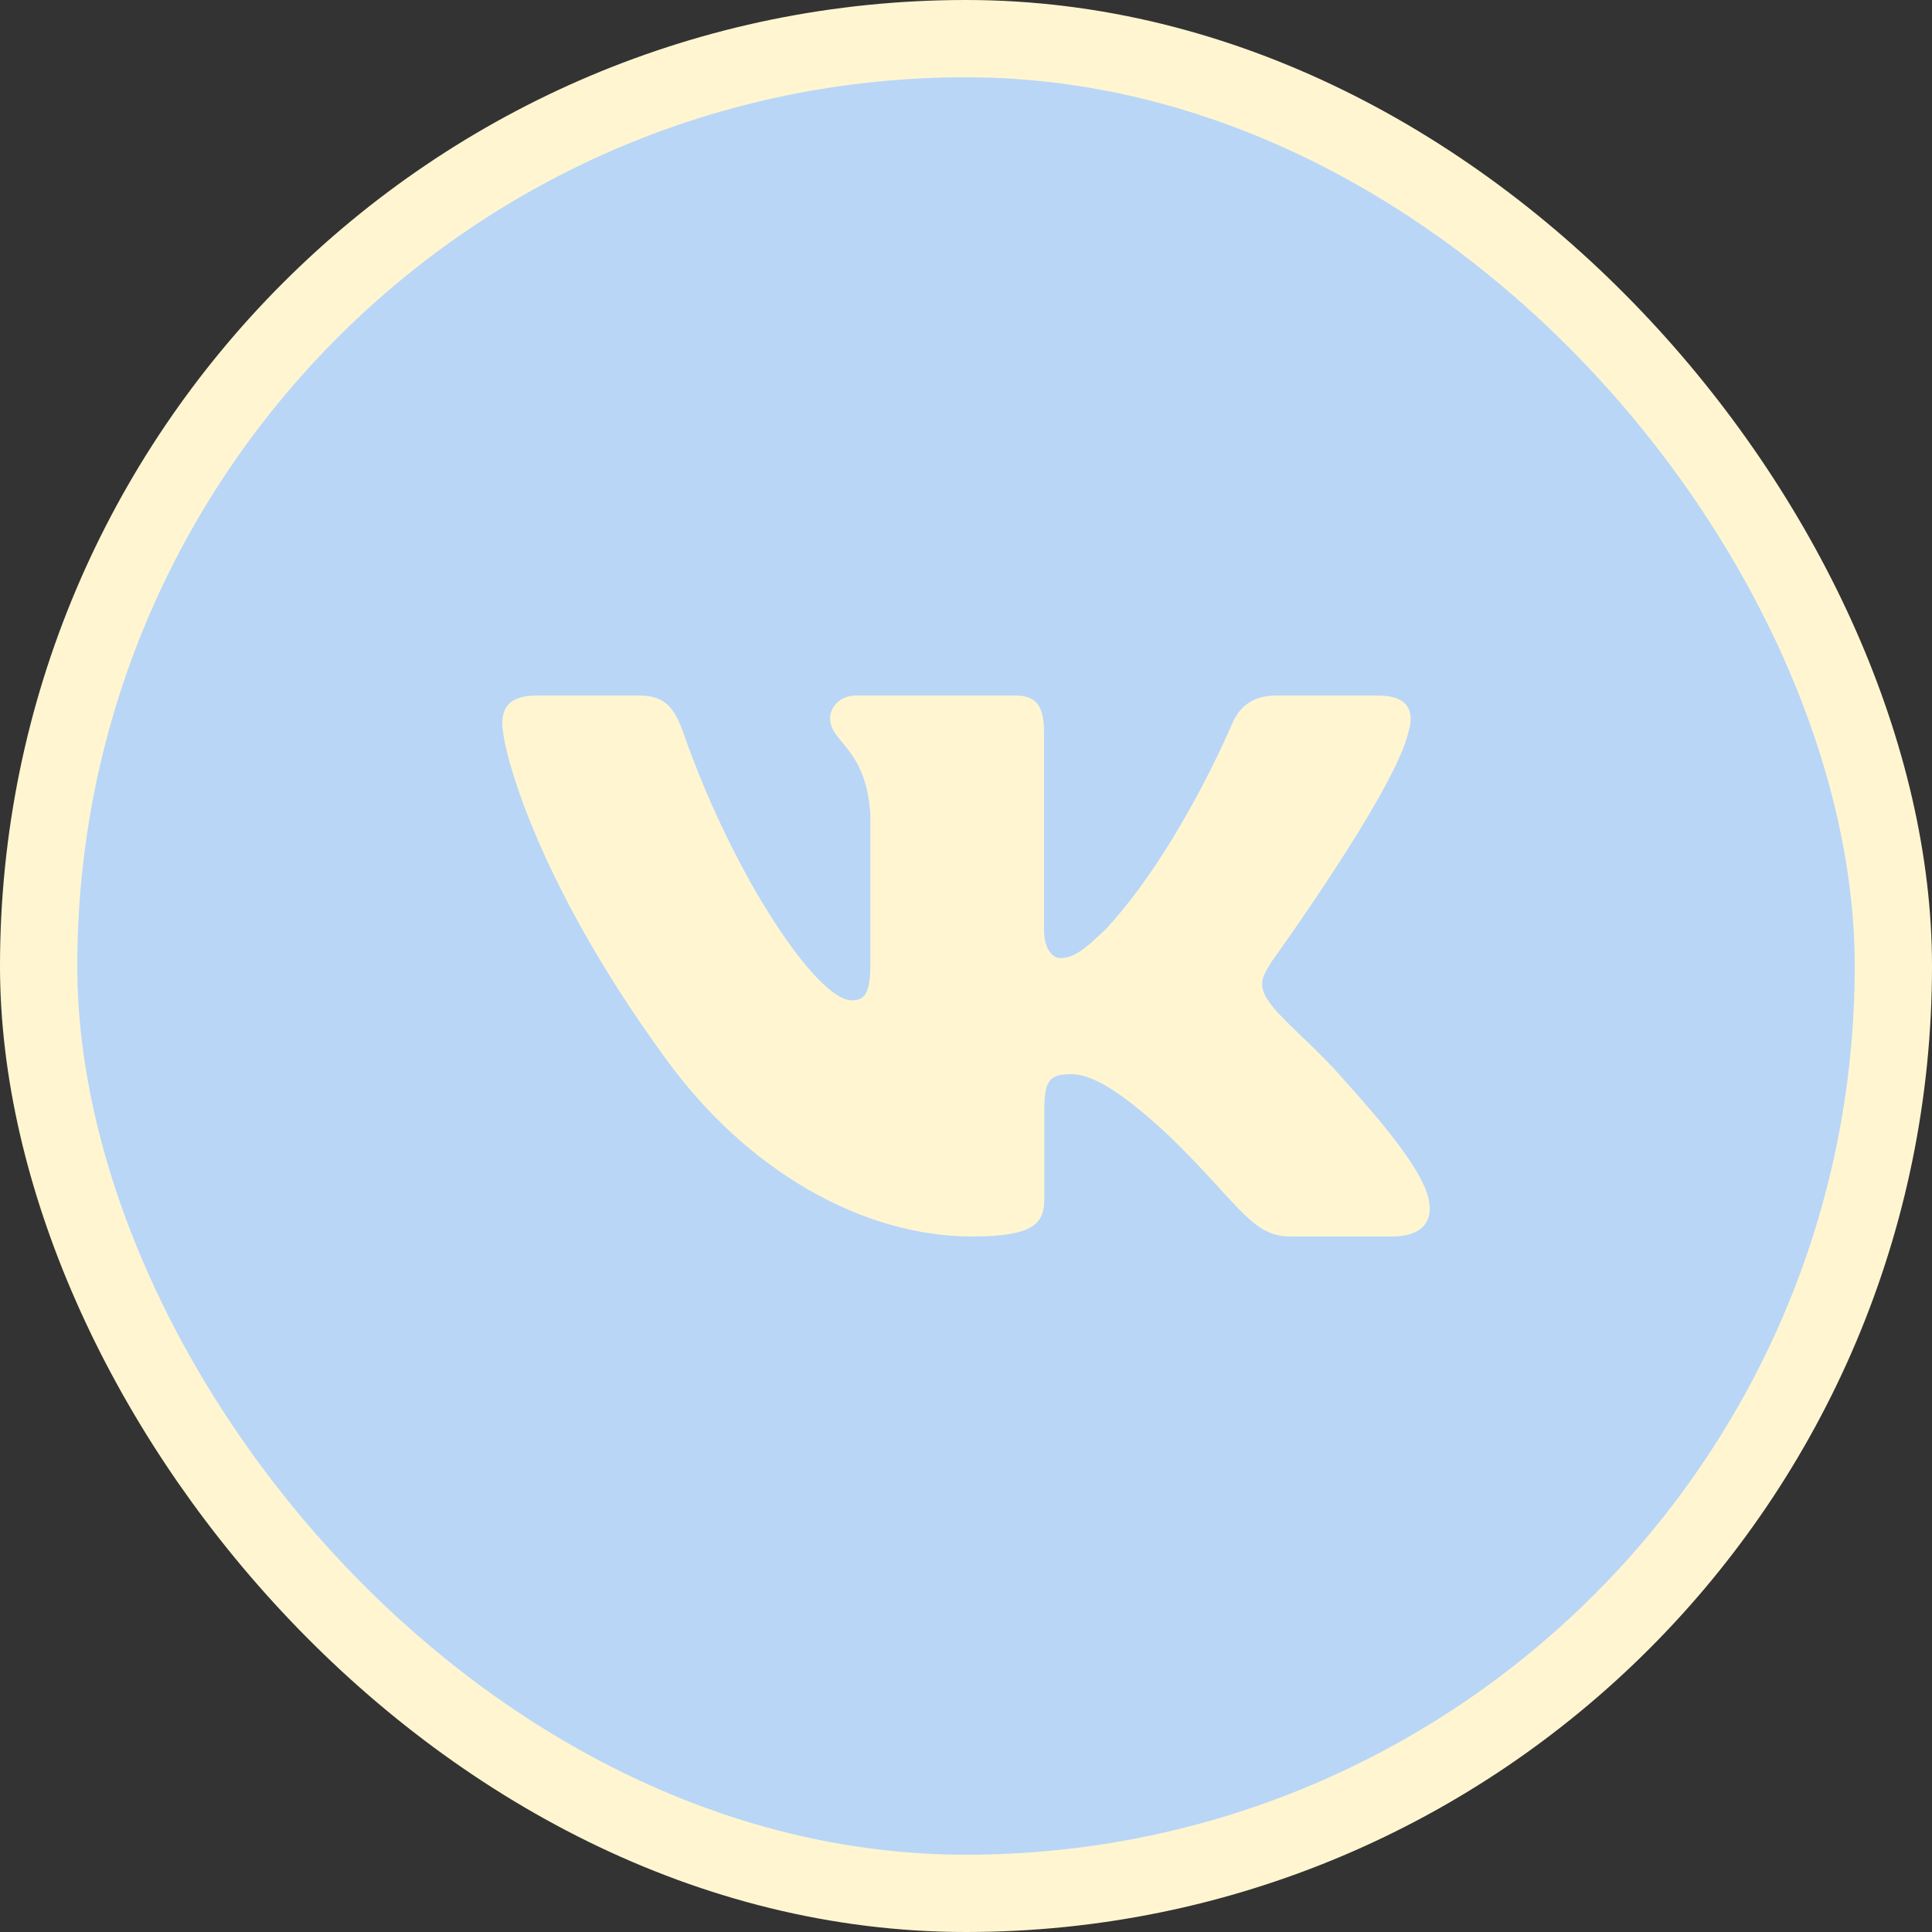 <?xml version="1.0" encoding="UTF-8"?> <svg xmlns="http://www.w3.org/2000/svg" width="50" height="50" viewBox="0 0 50 50" fill="none"><rect x="0" y="0" width="50" height="50" fill="#333333" stroke="none"/><rect x="1" y="1" width="48" height="48" rx="24" fill="#B9D6F7"></rect><rect x="1" y="1" width="48" height="48" rx="24" stroke="#FFF6D1" stroke-width="2"></rect><path fill-rule="evenodd" clip-rule="evenodd" d="M36.45 18.948C36.616 18.402 36.45 18 35.655 18H33.03C32.362 18 32.054 18.347 31.887 18.73C31.887 18.73 30.552 21.926 28.661 24.002C28.049 24.604 27.771 24.795 27.437 24.795C27.27 24.795 27.019 24.604 27.019 24.057V18.948C27.019 18.292 26.835 18 26.279 18H22.151C21.734 18 21.483 18.304 21.483 18.593C21.483 19.214 22.429 19.358 22.526 21.106V24.904C22.526 25.737 22.373 25.888 22.039 25.888C21.149 25.888 18.984 22.677 17.699 19.003C17.45 18.288 17.198 18 16.527 18H13.9C13.15 18 13 18.347 13 18.73C13 19.412 13.89 22.8 17.145 27.281C19.315 30.341 22.37 32 25.153 32C26.822 32 27.028 31.632 27.028 30.997V28.684C27.028 27.947 27.186 27.8 27.715 27.8C28.105 27.8 28.772 27.992 30.33 29.467C32.11 31.216 32.403 32 33.405 32H36.03C36.78 32 37.156 31.632 36.94 30.904C36.702 30.18 35.852 29.129 34.725 27.882C34.113 27.172 33.195 26.407 32.916 26.024C32.527 25.533 32.638 25.314 32.916 24.877C32.916 24.877 36.116 20.451 36.449 18.948" fill="#FFF6D1"></path></svg> 
